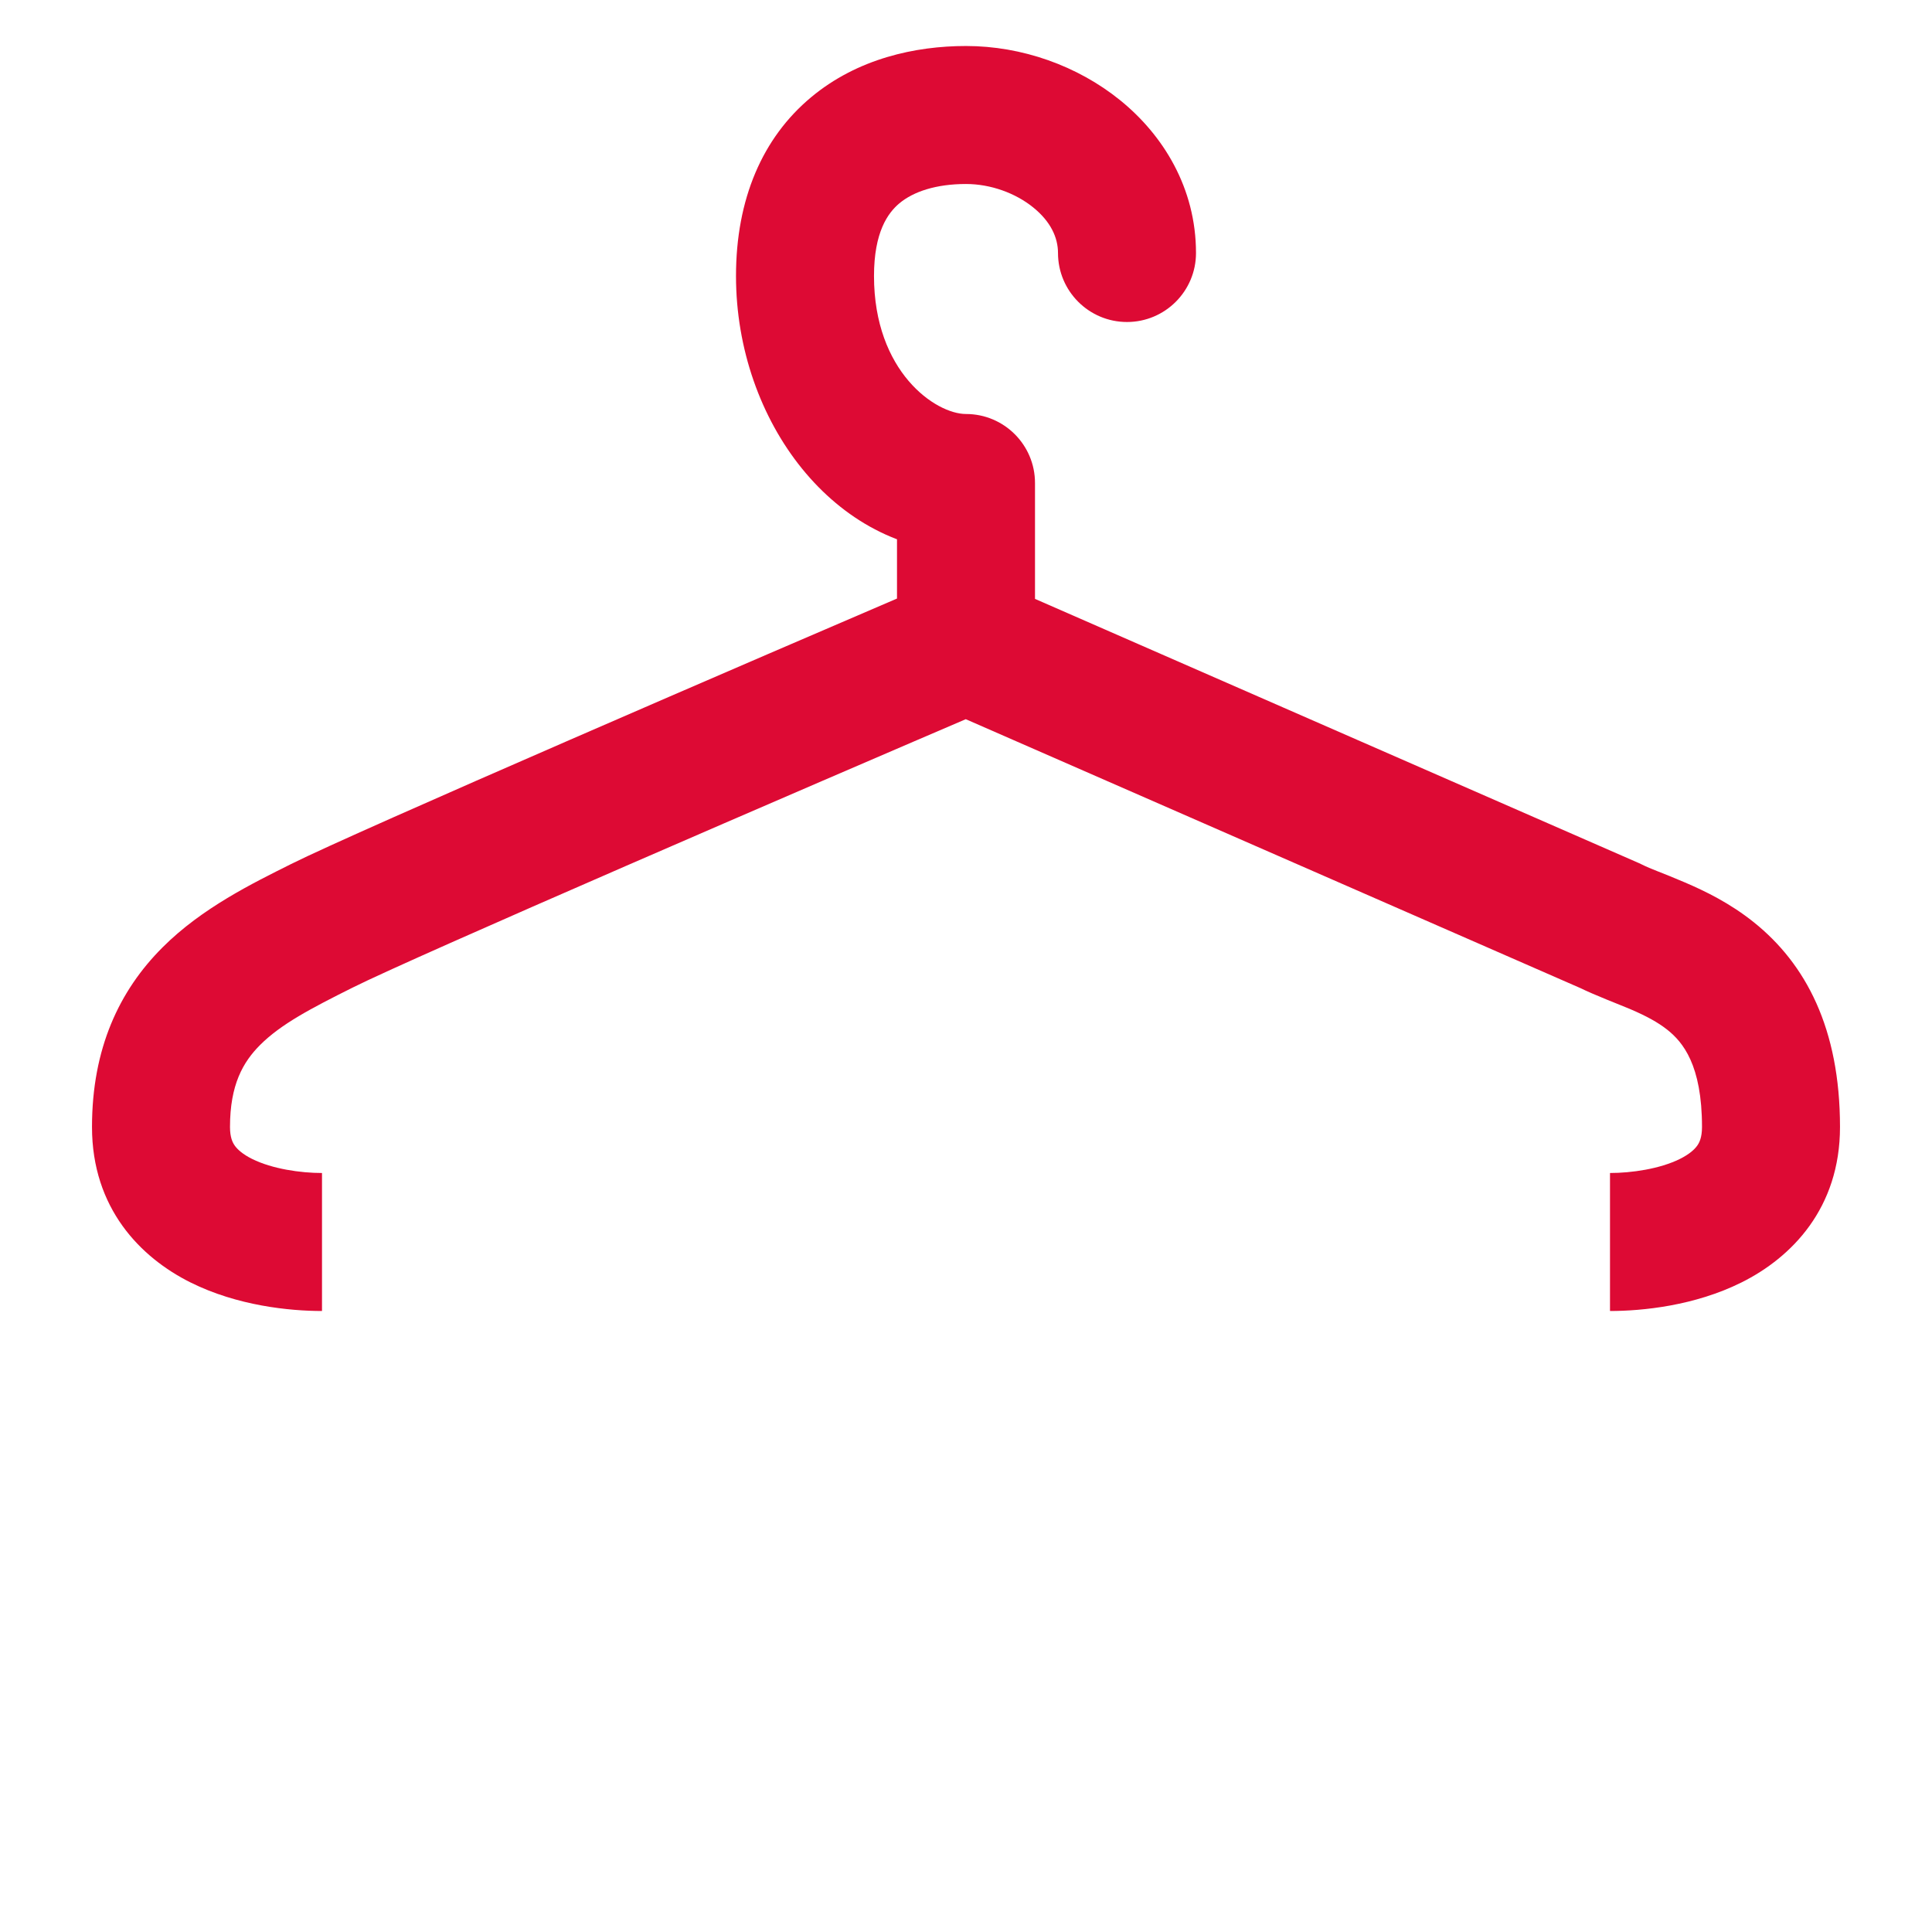 <svg width="42" height="42" viewBox="0 0 42 42" fill="none" xmlns="http://www.w3.org/2000/svg">
<mask id="path-2-inside-1" fill="white">
<rect x="9" y="23" width="24" height="17" rx="2"/>
</mask>
<rect x="9" y="23" width="24" height="17" rx="2" stroke="#DD0A34" stroke-width="6" stroke-linecap="round" stroke-linejoin="round" mask="url(#path-2-inside-1)"/>
<path d="M21 10.5H22.5C22.5 9.672 21.828 9 21 9V10.5ZM23 5.5C23 6.328 23.672 7 24.5 7C25.328 7 26 6.328 26 5.5H23ZM35 20.125L35.671 18.783L35.636 18.766L35.601 18.751L35 20.125ZM7 25.5C6.537 25.5 5.921 25.413 5.48 25.194C5.275 25.092 5.164 24.989 5.105 24.907C5.057 24.84 5 24.728 5 24.5H2C2 26.262 3.048 27.335 4.145 27.881C5.162 28.387 6.296 28.5 7 28.5V25.5ZM5 24.5C5 23.581 5.283 23.089 5.654 22.717C6.108 22.264 6.748 21.928 7.671 21.467L6.329 18.783C5.502 19.197 4.392 19.736 3.533 20.596C2.592 21.536 2 22.794 2 24.5H5ZM7.671 21.467C9.019 20.792 17.473 17.143 21.591 15.379L20.409 12.621C16.36 14.357 7.781 18.058 6.329 18.783L7.671 21.467ZM22.5 14V10.5H19.5V14H22.5ZM21 9C20.338 9 19 8.082 19 6H16C16 9.168 18.162 12 21 12V9ZM19 6C19 5.048 19.3 4.63 19.554 4.418C19.857 4.166 20.348 4 21 4V1C19.902 1 18.643 1.272 17.634 2.113C16.575 2.995 16 4.327 16 6H19ZM21 4C21.535 4 22.076 4.197 22.462 4.51C22.838 4.814 23 5.162 23 5.5H26C26 4.088 25.287 2.936 24.35 2.178C23.424 1.429 22.215 1 21 1V4ZM20.399 15.374L34.399 21.499L35.601 18.751L21.601 12.626L20.399 15.374ZM34.329 21.467C34.658 21.631 35.216 21.842 35.448 21.941C35.779 22.083 36.039 22.221 36.251 22.39C36.579 22.653 37 23.145 37 24.5H40C40 22.355 39.254 20.951 38.124 20.047C37.607 19.633 37.064 19.37 36.63 19.184C36.096 18.955 35.925 18.91 35.671 18.783L34.329 21.467ZM37 24.5C37 24.728 36.943 24.84 36.895 24.907C36.836 24.989 36.725 25.092 36.52 25.194C36.079 25.413 35.463 25.5 35 25.5V28.5C35.704 28.5 36.838 28.387 37.855 27.881C38.953 27.335 40 26.262 40 24.5H37Z" fill="#DD0A34"/>
</svg>
